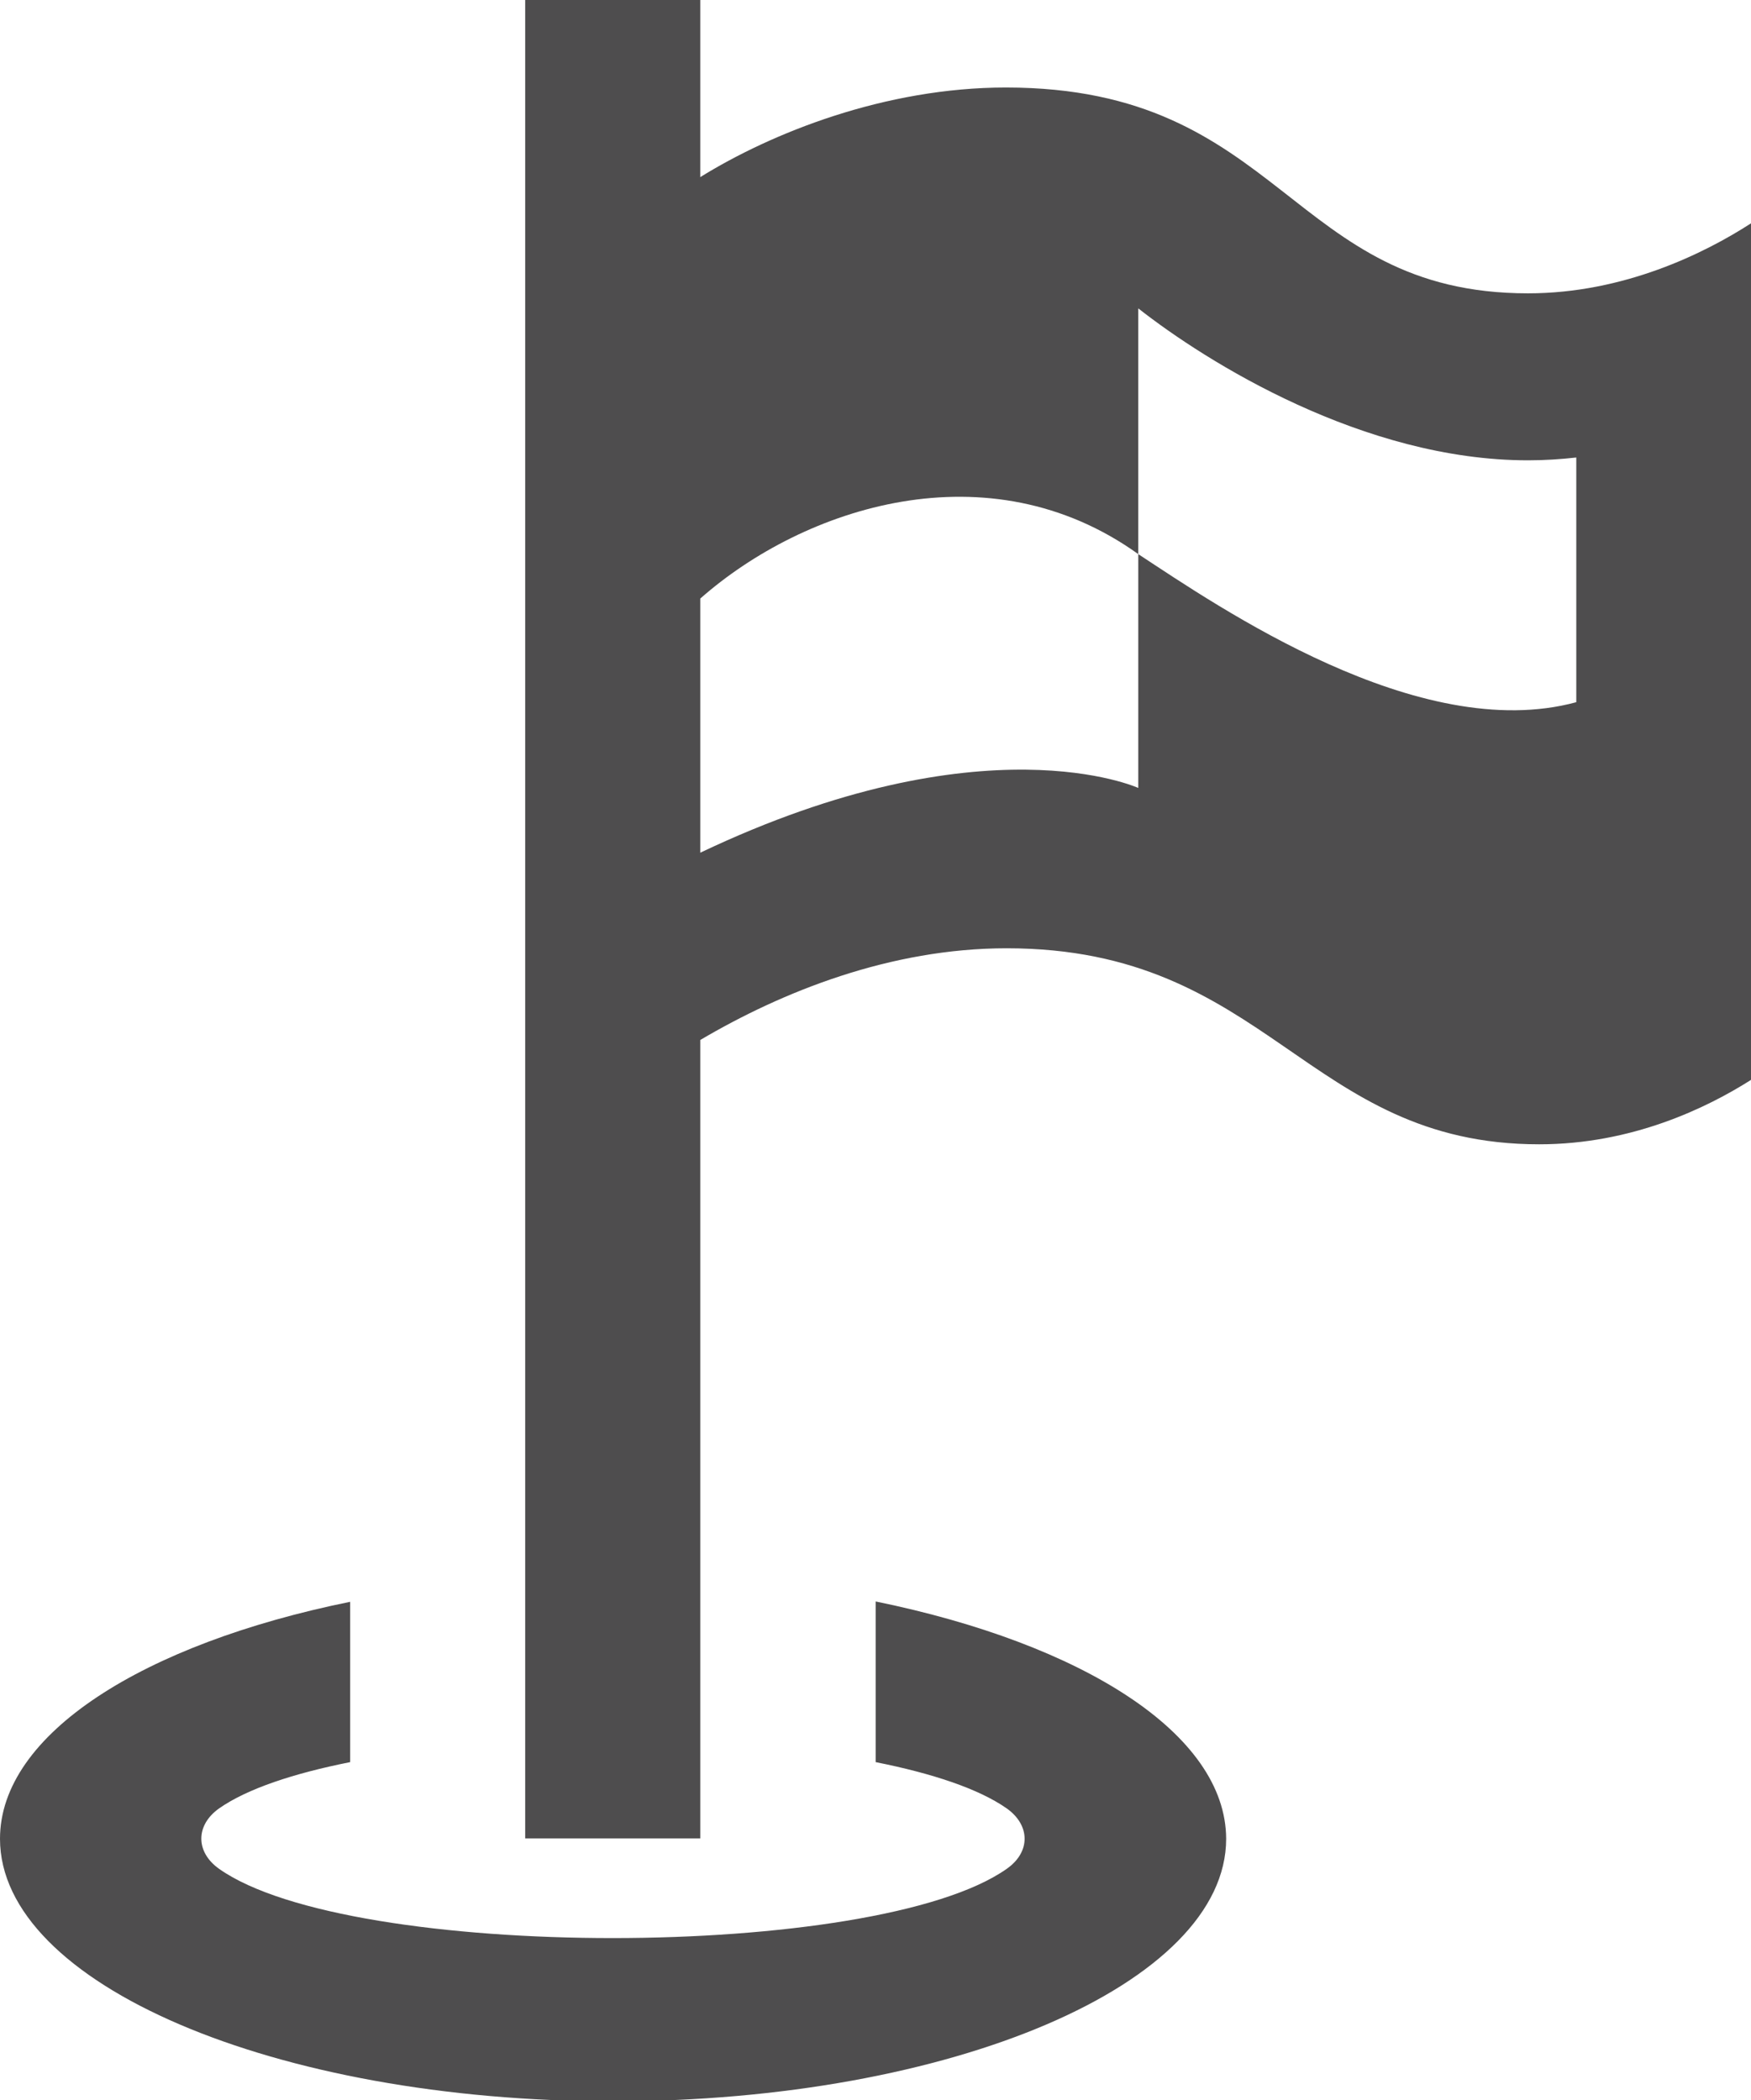 <?xml version="1.0" encoding="utf-8"?>
<!-- Generator: Adobe Illustrator 22.1.0, SVG Export Plug-In . SVG Version: 6.00 Build 0)  -->
<svg version="1.1" id="レイヤー_1" xmlns="http://www.w3.org/2000/svg" xmlns:xlink="http://www.w3.org/1999/xlink" x="0px"
	 y="0px" viewBox="0 0 500.1 600" style="enable-background:new 0 0 500.1 600;" xml:space="preserve">
<style type="text/css">
	.st0{fill:#4E4D4E;}
</style>
<g>
	<path class="st0" d="M250.1,457.5v45.9c16.1,3.2,29.4,7.6,37.4,13.2c6.8,4.8,6.9,12.5,0,17.3c-37.4,26.3-187.5,26.4-224.9,0
		c-6.8-4.8-6.8-12.5,0-17.3c8-5.6,21.3-10,37.4-13.2v-45.8c-59.1,12-100,37.8-100,67.7c0,41.4,78.4,75,175.1,75s175.1-33.6,175.1-75
		C350.1,495.3,309.2,469.6,250.1,457.5z M436.4,83.8c-68.3,0-69.8-58.8-149.1-58.8c-34.6,0-67,13-87.3,25.6V0h-50v525.2h50V297.1
		c23.4-13.8,54.3-26.2,87.5-26.2c74.9,0,85.4,56,152.1,56c26.5,0,47.9-10.4,60.5-18.4V63.8C486.8,72.4,463.7,83.8,436.4,83.8z
		 M450.2,200.6c-45,12.2-102.1-27.2-125.1-42.3v66.8c0,0-44-20.1-125.1,18.5V171c29.7-26.2,82.3-43.4,125.1-12.7V88.1
		c19.6,15.4,64.4,43.4,111.3,43.4c4.7,0,9.3-0.3,13.8-0.8L450.2,200.6L450.2,200.6z"/>
</g>
</svg>
